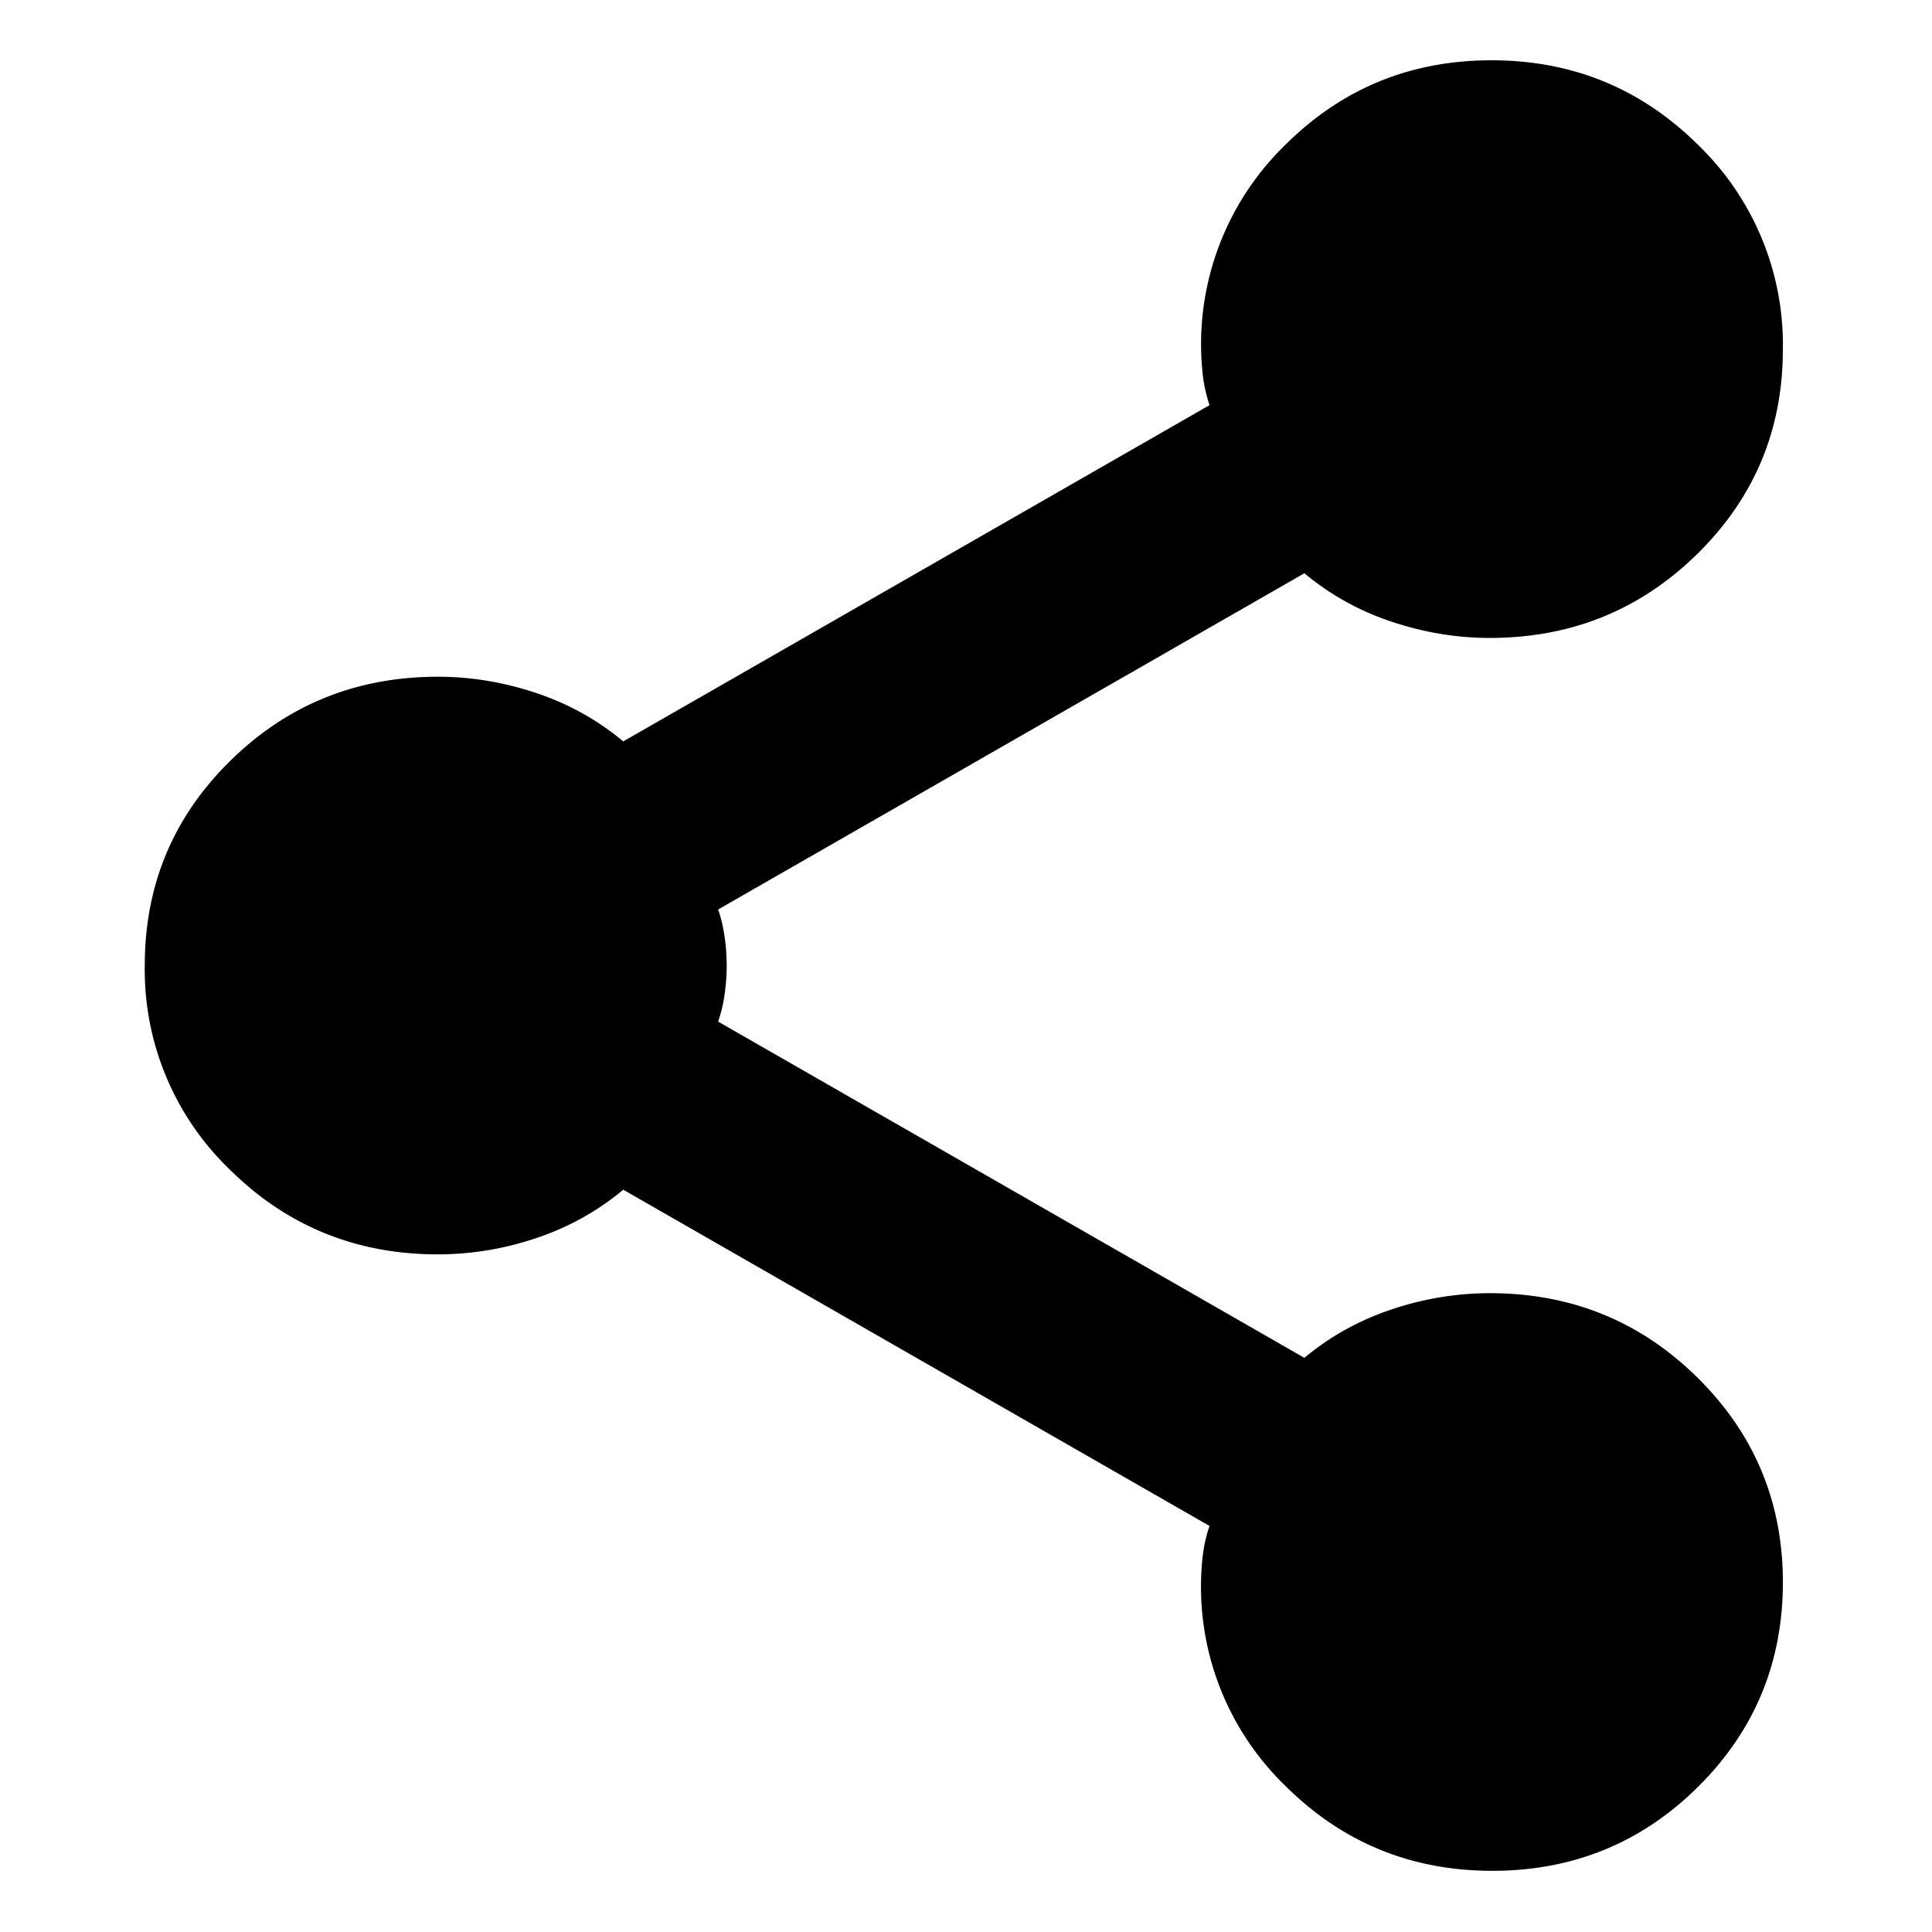 <svg viewBox="0 0 16 16" height="16" width="16" xmlns="http://www.w3.org/2000/svg" xml:space="preserve" style="fill-rule:evenodd;clip-rule:evenodd;stroke-linejoin:round;stroke-miterlimit:2"><path d="M18.13 22.45c-.937 0-1.734-.326-2.392-.977a3.21 3.21 0 0 1-.963-2.709c.017-.117.042-.221.075-.314l-6.8-3.9c-.3.25-.637.437-1.012.562A3.581 3.581 0 0 1 5.9 15.3c-.944 0-1.747-.326-2.408-.978a3.212 3.212 0 0 1-.992-2.375c0-.931.331-1.722.992-2.372.661-.65 1.464-.975 2.408-.975.383 0 .763.063 1.138.188.375.125.712.312 1.012.562l6.8-3.9a1.752 1.752 0 0 1-.075-.322 3.22 3.22 0 0 1 .958-2.701c.656-.651 1.451-.977 2.388-.977.936 0 1.733.326 2.392.978a3.22 3.22 0 0 1 .987 2.375c0 .931-.331 1.722-.992 2.372-.661.65-1.463.975-2.408.975-.383 0-.762-.063-1.137-.188A3.098 3.098 0 0 1 15.95 7.4l-6.8 3.9c.033.093.058.197.075.314a2.315 2.315 0 0 1 0 .672 1.644 1.644 0 0 1-.075.314l6.8 3.9c.3-.25.638-.437 1.013-.562a3.575 3.575 0 0 1 1.137-.188c.945 0 1.747.326 2.408.978.661.652.992 1.444.992 2.375s-.328 1.722-.983 2.372c-.655.65-1.451.975-2.387.975Z" style="fill-rule:nonzero" transform="matrix(.714 0 0 .714 -.586 -.536)"/></svg>